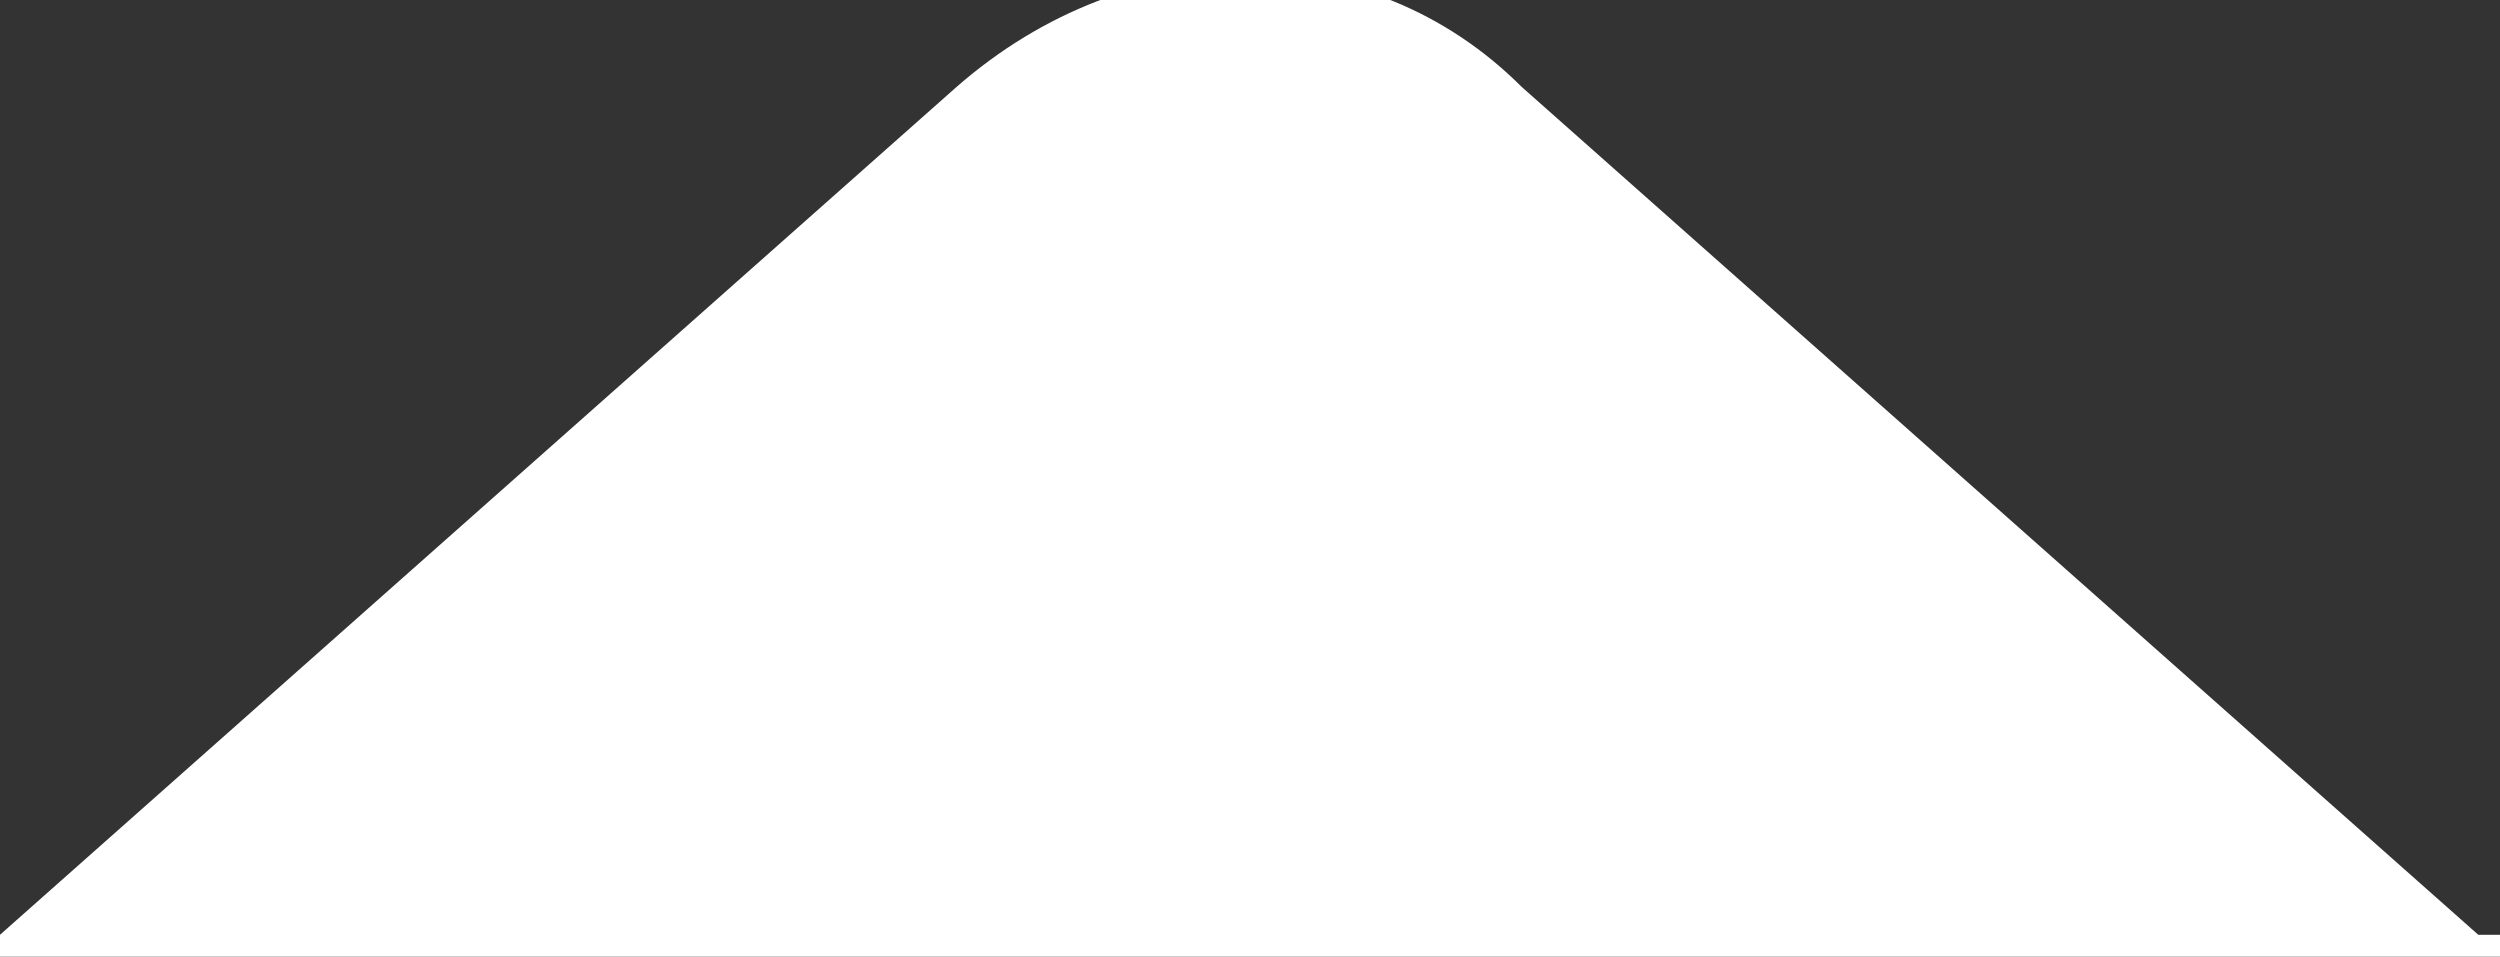 <svg xmlns="http://www.w3.org/2000/svg" viewBox="0 0 11.5 4.4"><rect x="0" y="0" width="11.5" height="4.4" fill="#333333" stroke="none"/><path d="M-172.3 14.7c0-5.5 4.5-10 10-10L0 4.3 4.4.4c.8-.7 1.9-.7 2.6 0l4.4 3.9 511.3.3c5.5 0 10 4.5 10 10v278c0 5.5-4.5 10-10 10h-685c-5.5 0-10-4.5-10-10V14.7z" fill-rule="evenodd" clip-rule="evenodd" fill="#fff"/></svg>